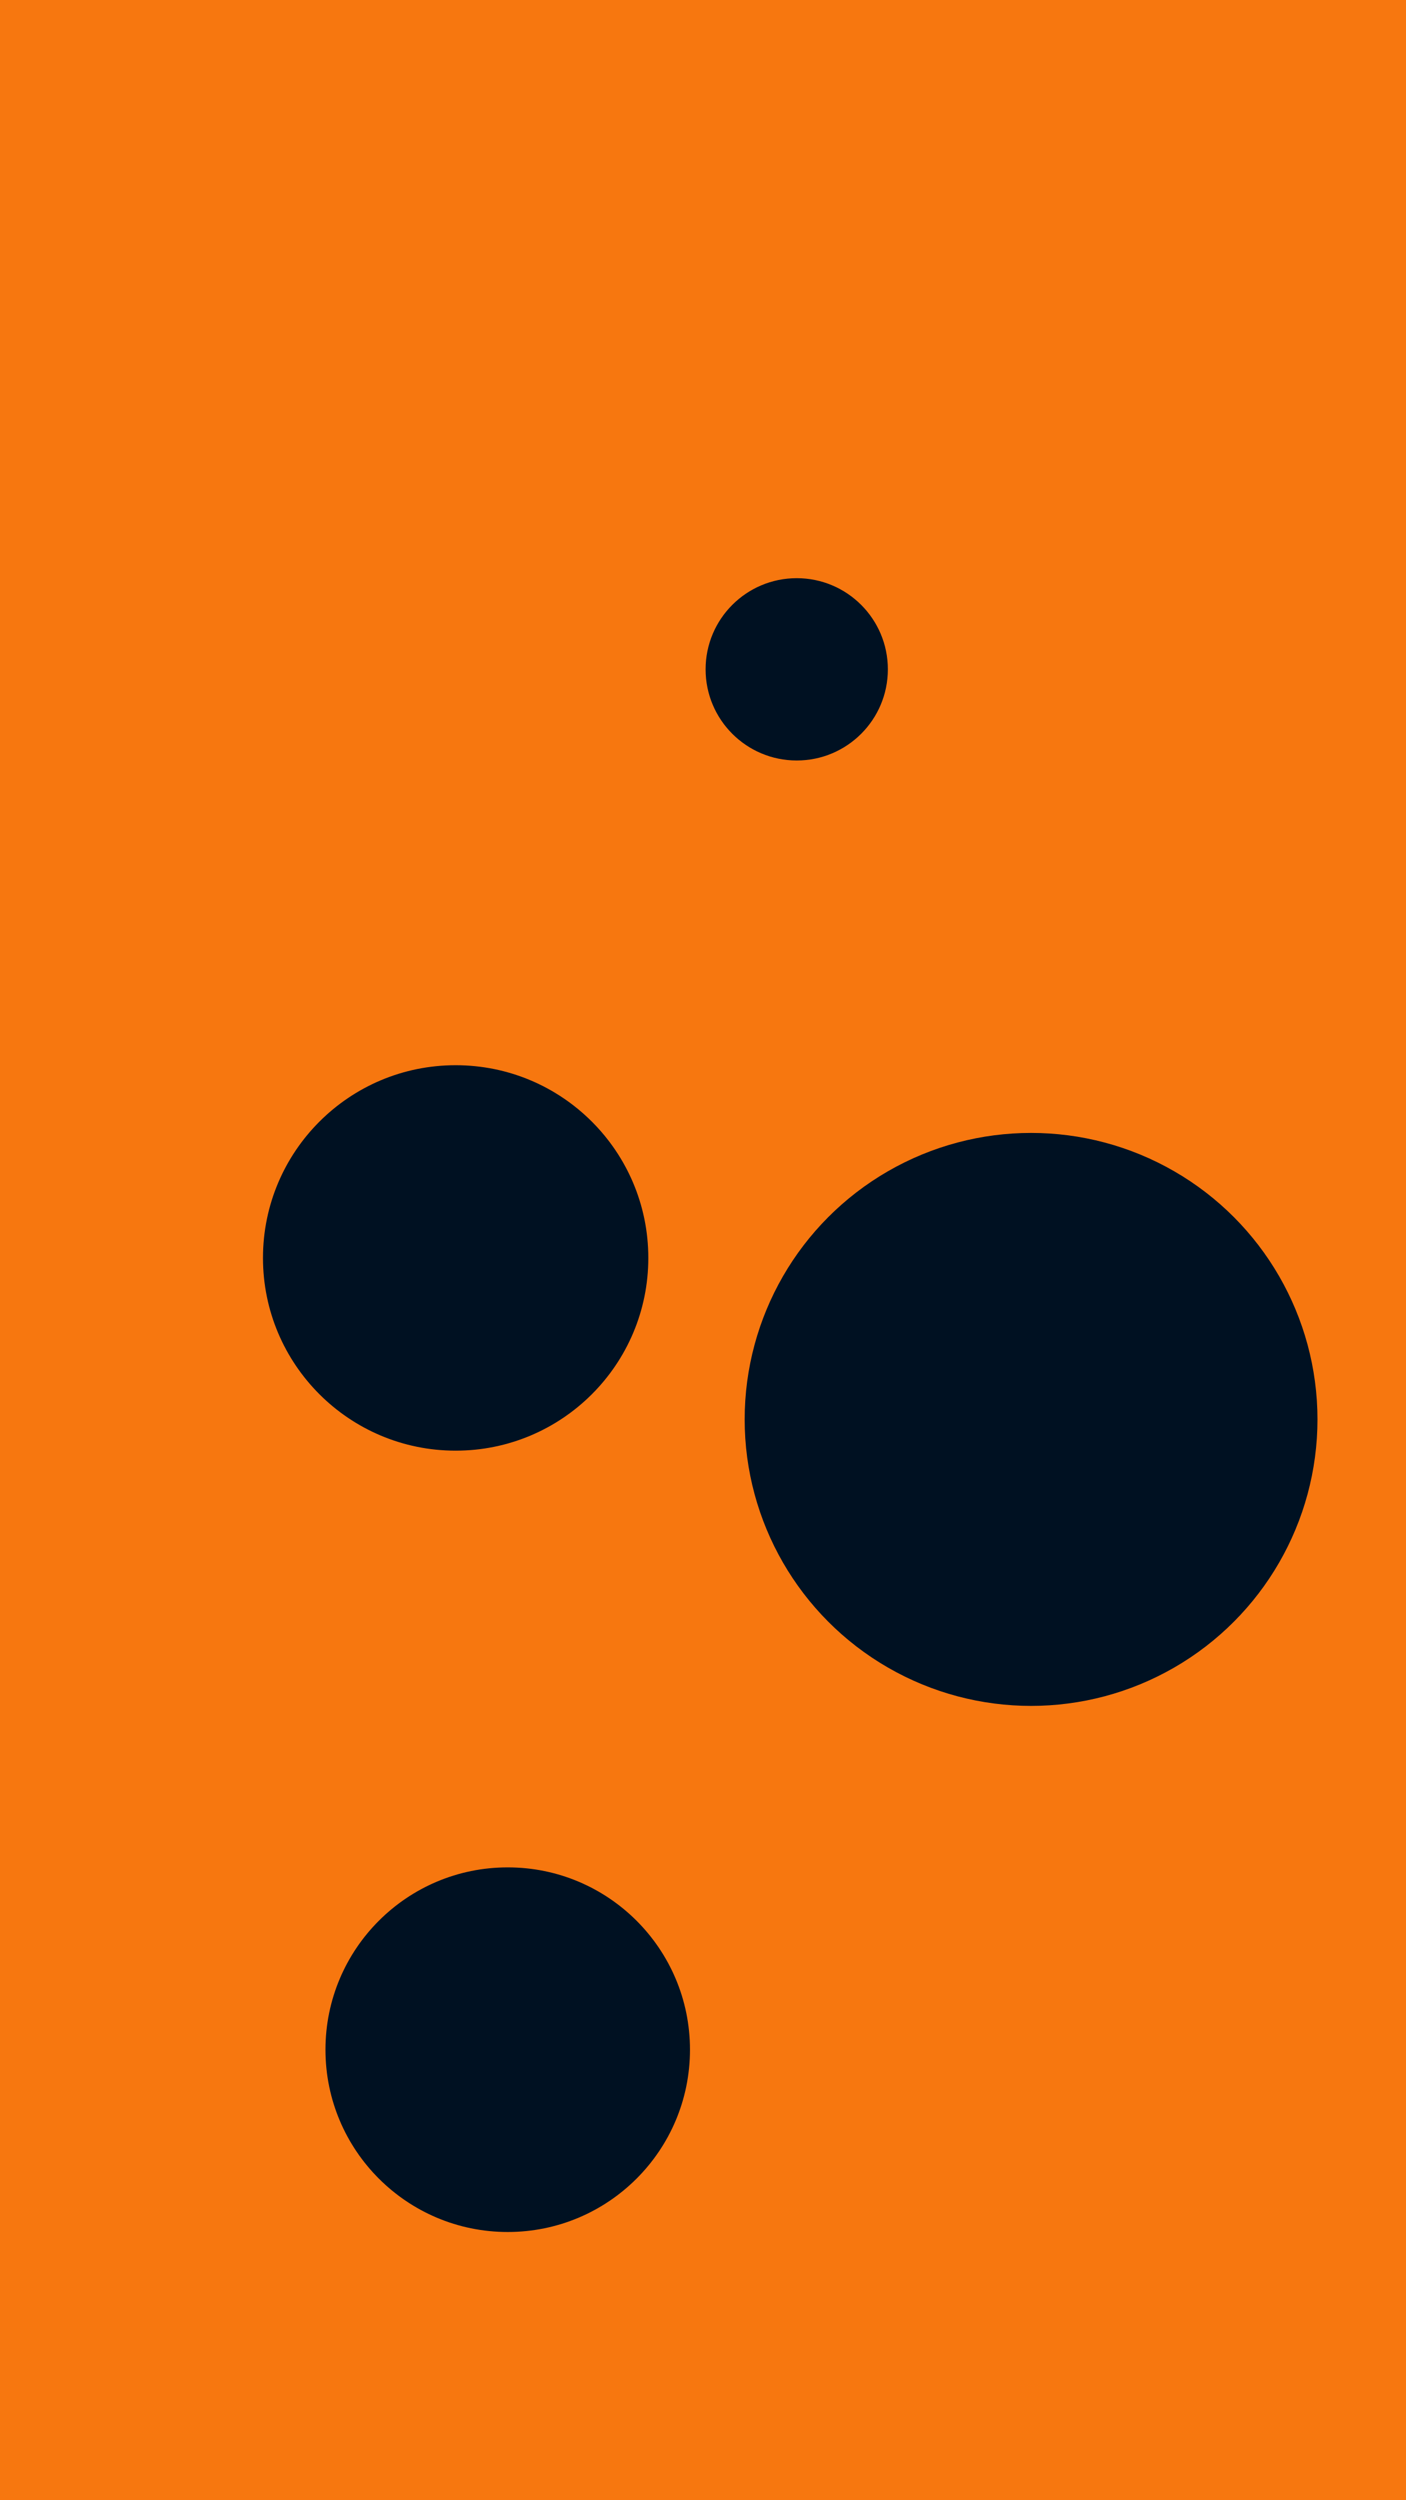 <svg id="visual" viewBox="0 0 540 960" width="540" height="960" xmlns="http://www.w3.org/2000/svg" xmlns:xlink="http://www.w3.org/1999/xlink" version="1.1"><rect x="0" y="0" width="540" height="960" fill="#F7770F"></rect><g fill="#001122"><circle r="110" cx="396" cy="545"></circle><circle r="35" cx="306" cy="257"></circle><circle r="74" cx="175" cy="483"></circle><circle r="70" cx="195" cy="787"></circle></g></svg>